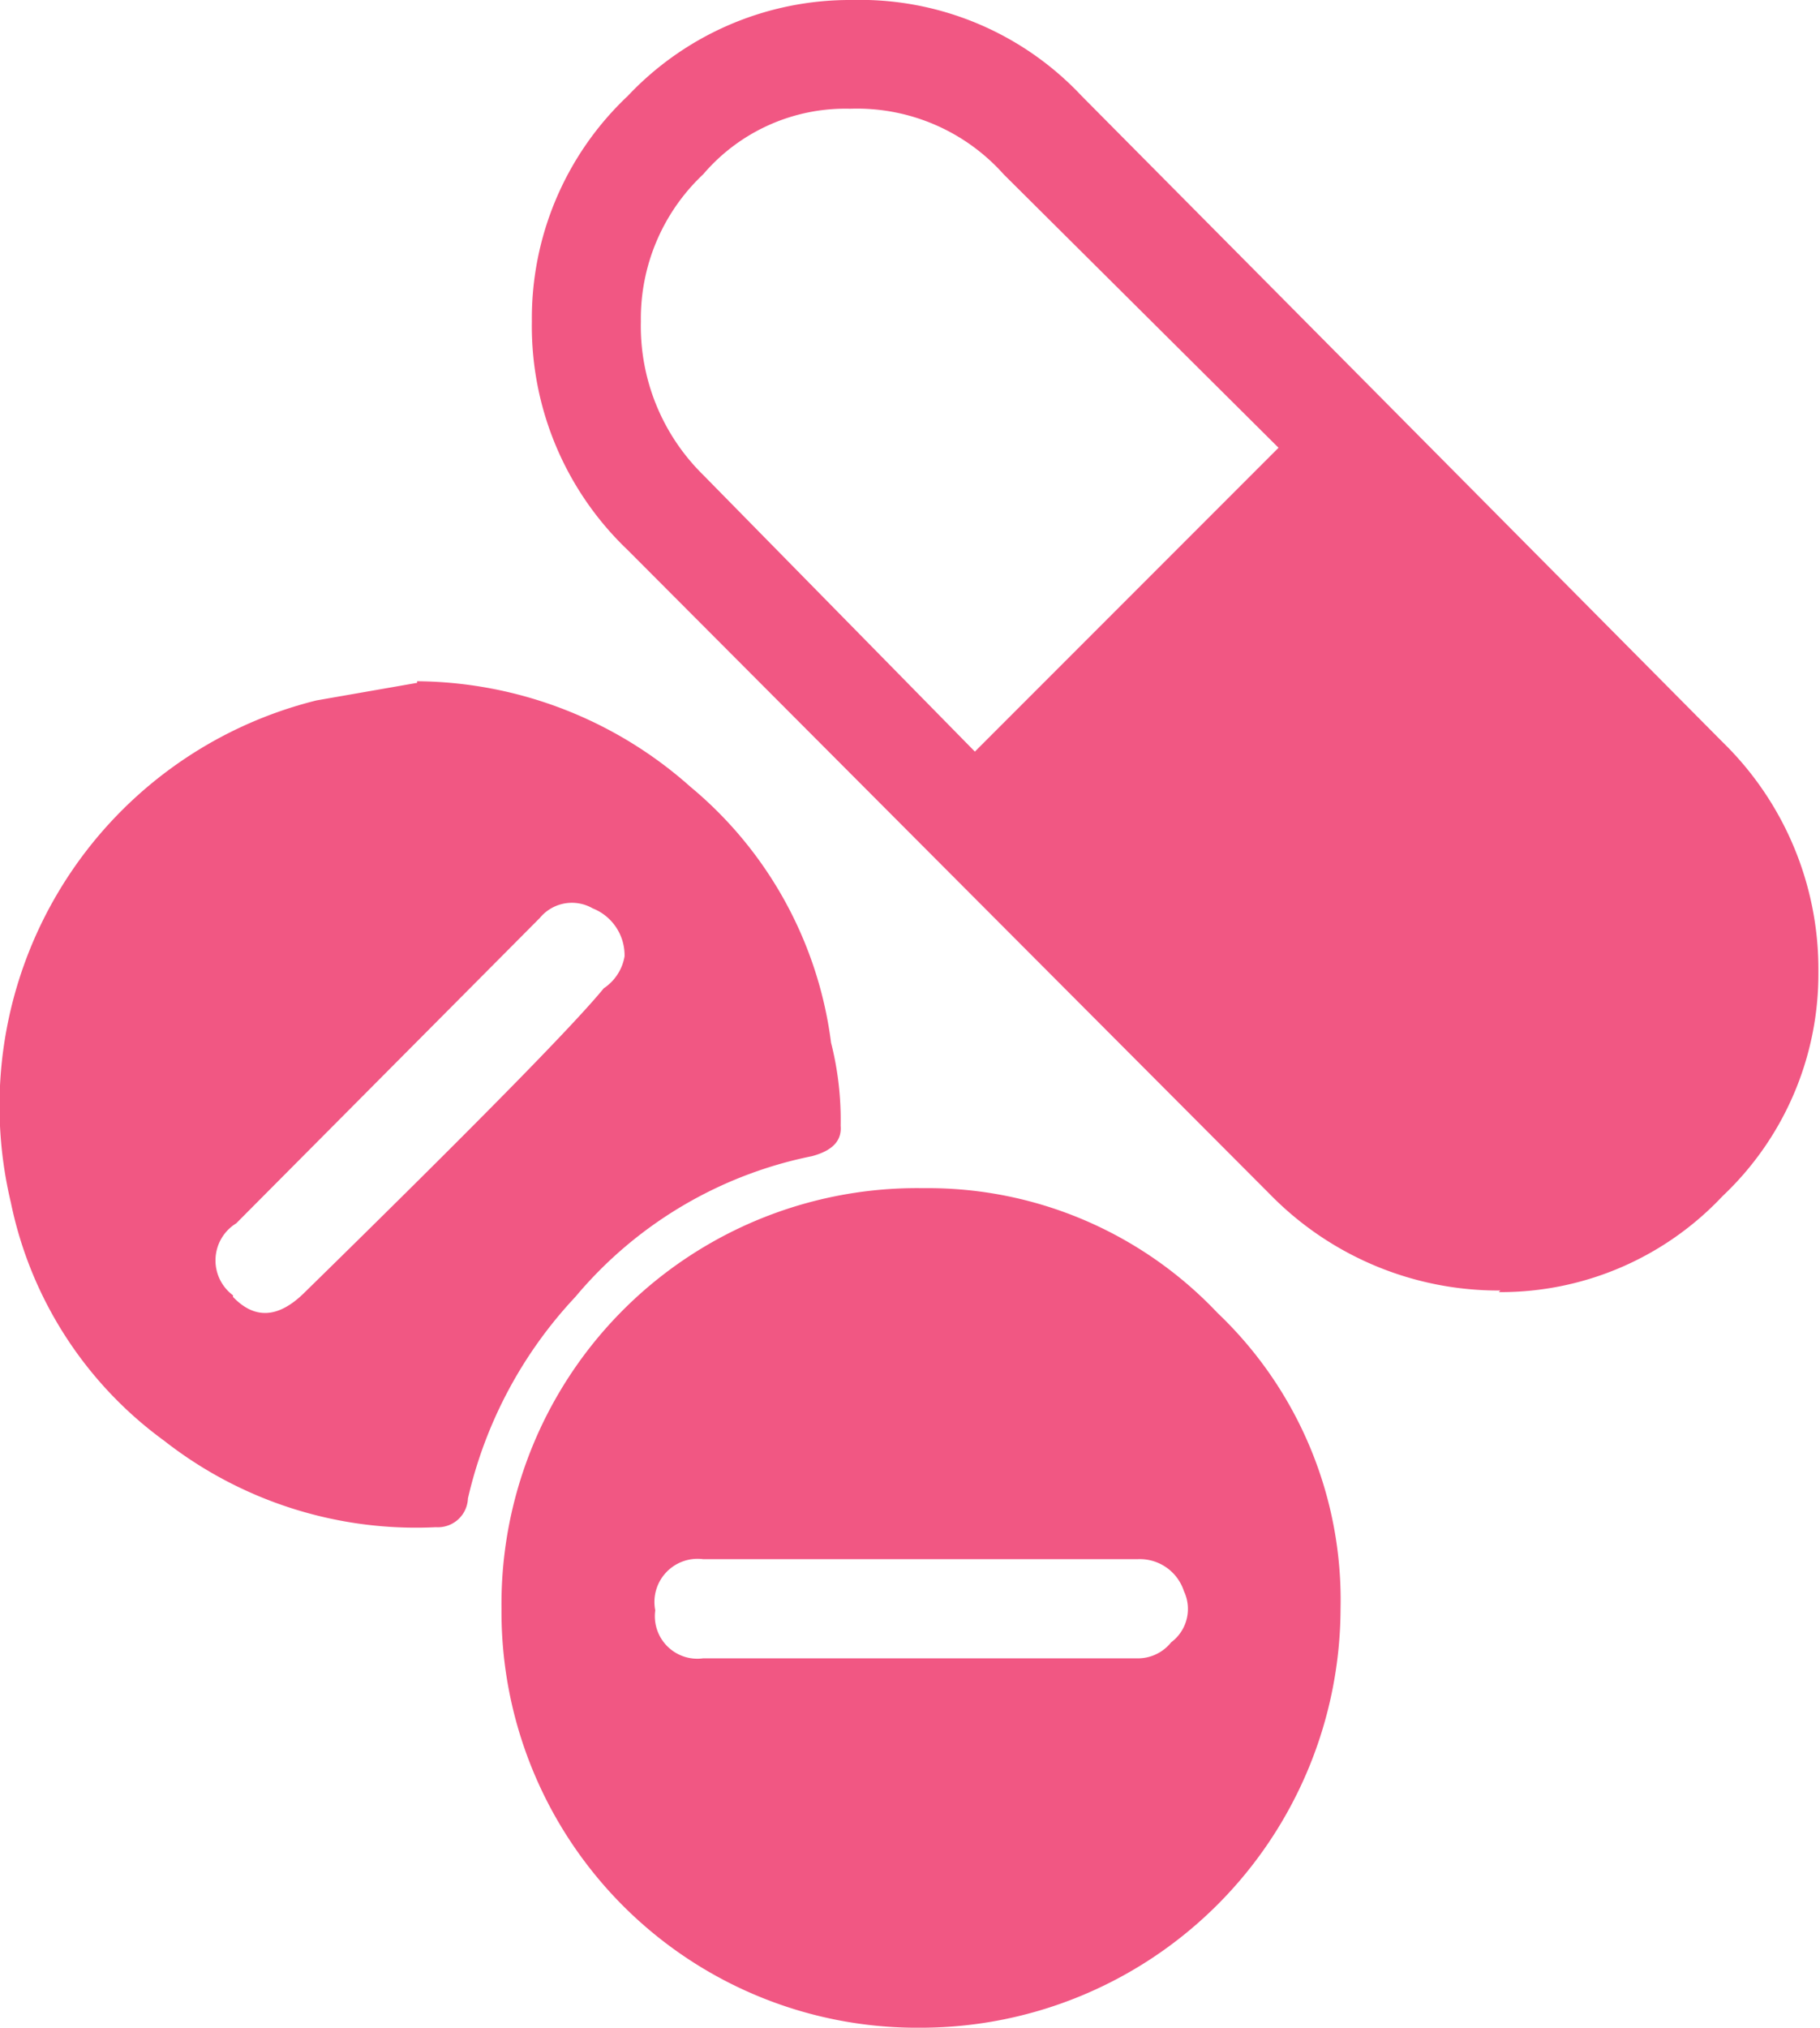 <svg xmlns="http://www.w3.org/2000/svg" width="56.94" height="63.4" viewBox="0 0 56.94 63.4"><defs><style>.cls-1{fill:#f15783;}</style></defs><g id="Ebene_2" data-name="Ebene 2"><g id="Ebene_1-2" data-name="Ebene 1"><g id="Layer21_0_FILL" data-name="Layer21 0 FILL"><path class="cls-1" d="M28.89,37.15A13,13,0,0,0,15.69,50.3a13,13,0,0,0,13.1,13.1A13.14,13.14,0,0,0,41.94,50.3a12.38,12.38,0,0,0-3.85-9.25,12.46,12.46,0,0,0-9.2-3.9M22,48.75H35.59a1.45,1.45,0,0,1,1.45,1,1.3,1.3,0,0,1-.4,1.6,1.33,1.33,0,0,1-1,.5H22a1.33,1.33,0,0,1-1.5-1.5A1.35,1.35,0,0,1,22,48.75m-8.95-27.4-3.15.55A13.06,13.06,0,0,0,.34,37.6a12.26,12.26,0,0,0,4.8,7.45,12.78,12.78,0,0,0,8.5,2.7.94.94,0,0,0,1-.9A13.67,13.67,0,0,1,18,40.55a13,13,0,0,1,7.4-4.4c.64-.17.94-.48.9-.95A9.8,9.8,0,0,0,26,32.6a12.44,12.44,0,0,0-4.4-8,13,13,0,0,0-8.55-3.3M7.29,40.5a1.36,1.36,0,0,1,.1-2.25l9.5-9.55a1.3,1.3,0,0,1,1.65-.3,1.58,1.58,0,0,1,1,1.5,1.5,1.5,0,0,1-.65,1q-1.44,1.76-9.4,9.55c-.8.77-1.53.8-2.2.1m39.6-.15a9.52,9.52,0,0,0,7-3,9.55,9.55,0,0,0,3-7,9.92,9.92,0,0,0-3-7.2L33.84,3a9.51,9.51,0,0,0-7.2-3,9.55,9.55,0,0,0-7,3,9.55,9.55,0,0,0-3,7.05,9.66,9.66,0,0,0,3,7.15l20.1,20.15a10,10,0,0,0,7.2,3M22,5.45a5.85,5.85,0,0,1,4.6-2.05,6.15,6.15,0,0,1,4.8,2.05L40,14l-9.5,9.5L22,14.85a6.52,6.52,0,0,1-1.95-4.8A6.19,6.19,0,0,1,22,5.45Z"/></g></g></g></svg>